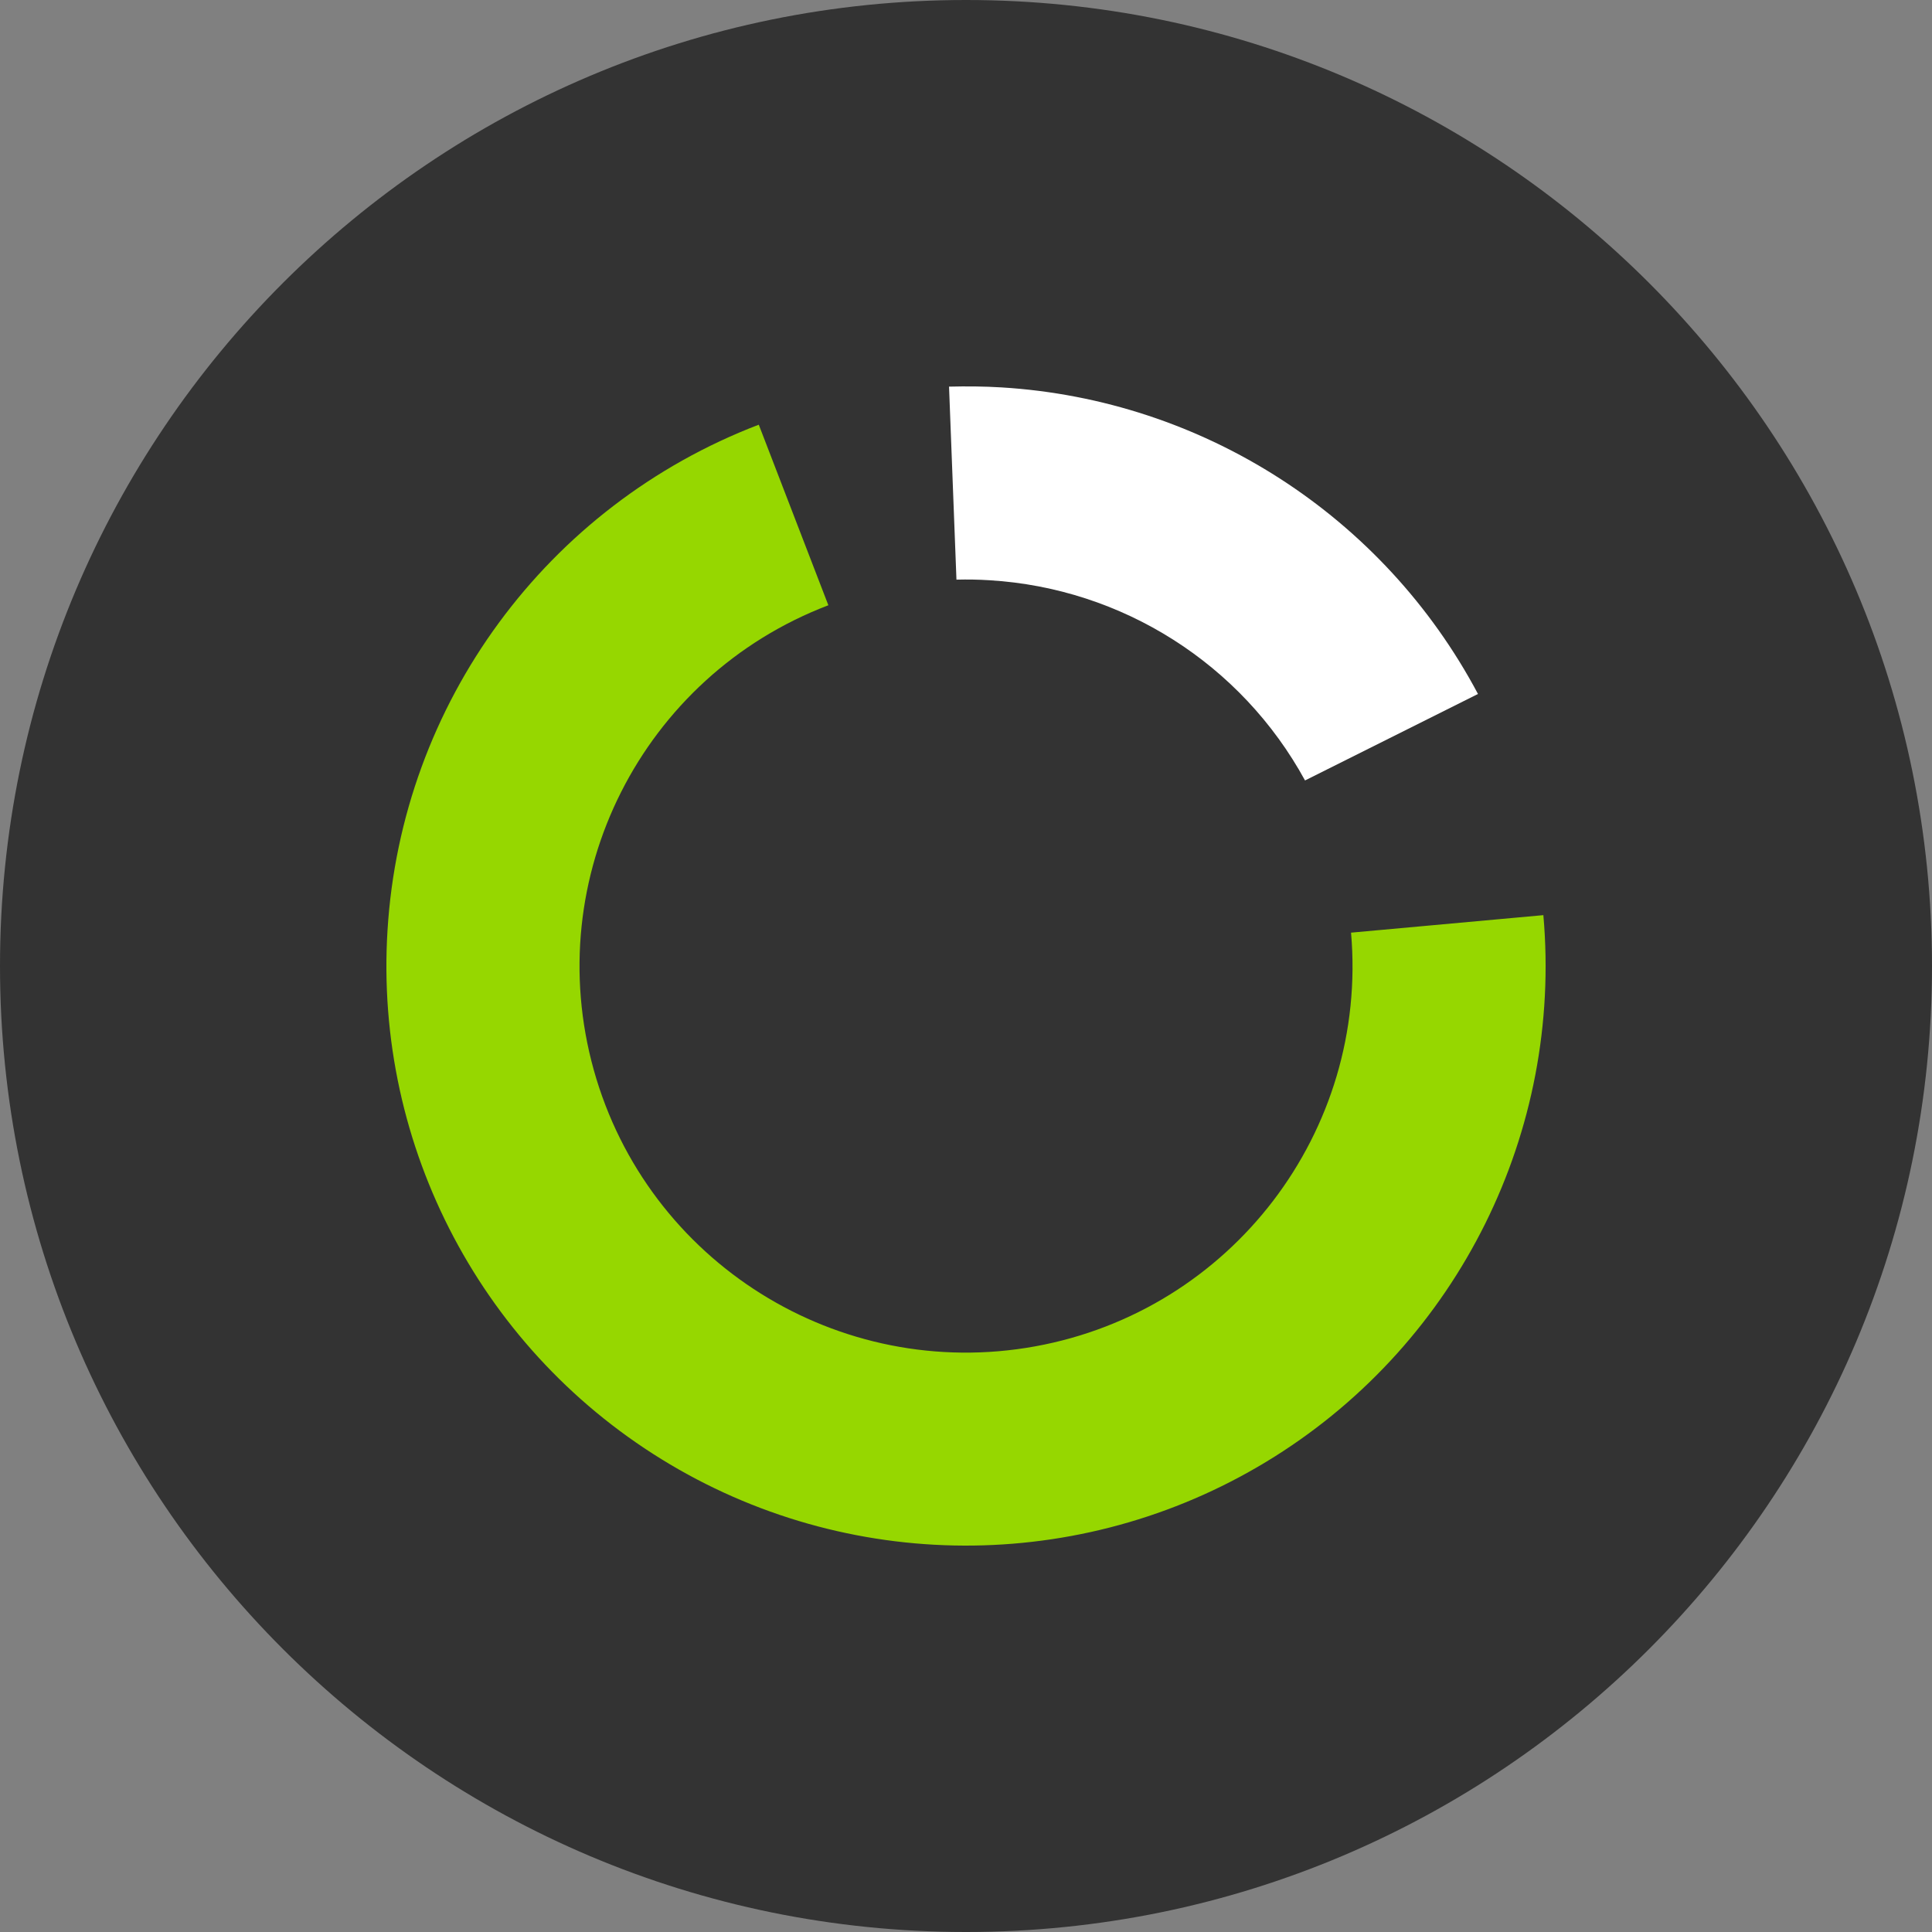 <svg width="50" height="50" viewBox="0 0 50 50" fill="none" xmlns="http://www.w3.org/2000/svg">
<rect x="0" y="0" width="50" height="50" fill="#808080" stroke="none"/>
<path fill-rule="evenodd" clip-rule="evenodd" d="M25 50C38.807 50 50 38.807 50 25C50 11.193 38.807 0 25 0C11.193 0 0 11.193 0 25C0 38.807 11.193 50 25 50Z" fill="#333333"/>
<path d="M10.029 24.073C9.68 29.689 12.504 35.028 17.344 37.9C22.184 40.772 28.225 40.693 32.989 37.696C37.752 34.7 40.437 29.289 39.942 23.684L34.965 24.137C35.414 29.282 31.87 33.922 26.787 34.844C21.703 35.766 16.755 32.666 15.367 27.691C13.98 22.716 16.611 17.504 21.438 15.664L19.637 10.991C14.146 13.092 10.39 18.207 10.029 24.073Z" fill="#96D700"/>
<path d="M25.613 15.017C29.044 15.225 32.127 17.182 33.774 20.198L38.25 17.96C35.802 13.35 31.131 10.344 25.92 10.026C25.463 9.998 25.01 9.995 24.561 10.006L24.753 15.001C25.037 14.994 25.325 14.998 25.613 15.017Z" fill="white"/>
</svg>
